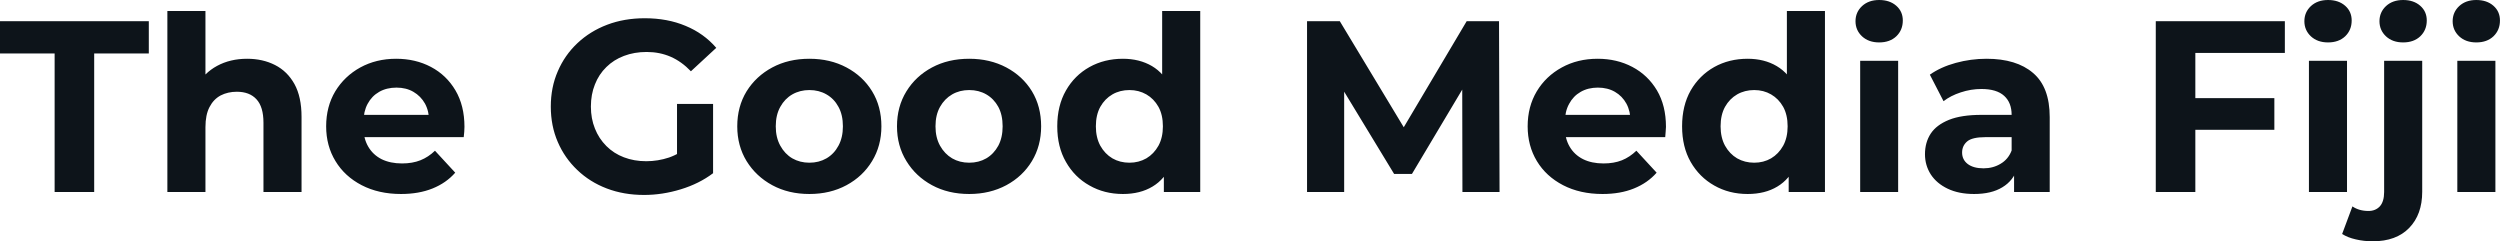 <svg fill="#0d141a" viewBox="0 0 235.704 22.747" height="100%" width="100%" xmlns="http://www.w3.org/2000/svg"><path preserveAspectRatio="none" d="M8.88 18.10L5.15 18.10L5.15 5.04L0 5.04L0 2.00L14.03 2.00L14.03 5.04L8.88 5.04L8.88 18.10ZM19.37 18.10L15.78 18.10L15.78 1.04L19.37 1.04L19.37 9.15L18.56 8.12Q19.23 6.88 20.47 6.21Q21.71 5.54 23.30 5.54L23.30 5.54Q24.77 5.54 25.93 6.13Q27.09 6.72 27.76 7.92Q28.43 9.13 28.43 11.02L28.43 11.02L28.43 18.10L24.84 18.10L24.84 11.57Q24.84 10.07 24.18 9.36Q23.53 8.65 22.33 8.65L22.33 8.65Q21.48 8.65 20.80 9.00Q20.13 9.36 19.75 10.10Q19.37 10.83 19.37 11.98L19.37 11.98L19.37 18.10ZM37.81 18.29L37.81 18.29Q35.70 18.29 34.10 17.46Q32.50 16.63 31.63 15.19Q30.75 13.75 30.75 11.91L30.75 11.91Q30.75 10.05 31.61 8.61Q32.48 7.18 33.97 6.36Q35.47 5.54 37.35 5.54L37.35 5.54Q39.17 5.54 40.63 6.31Q42.09 7.08 42.94 8.52Q43.79 9.96 43.79 11.96L43.79 11.96Q43.79 12.17 43.77 12.43Q43.75 12.70 43.72 12.93L43.72 12.93L33.67 12.93L33.67 10.83L41.84 10.83L40.46 11.45Q40.46 10.49 40.07 9.77Q39.67 9.06 38.98 8.66Q38.30 8.26 37.38 8.26L37.38 8.26Q36.45 8.26 35.75 8.66Q35.05 9.06 34.66 9.79Q34.27 10.51 34.27 11.50L34.27 11.50L34.27 12.05Q34.27 13.06 34.72 13.83Q35.17 14.60 35.98 15.01Q36.80 15.41 37.90 15.41L37.90 15.41Q38.89 15.41 39.64 15.11Q40.39 14.81 41.01 14.21L41.01 14.21L42.92 16.28Q42.07 17.25 40.78 17.77Q39.49 18.29 37.81 18.29ZM60.72 18.38L60.72 18.38Q58.81 18.38 57.21 17.77Q55.61 17.16 54.43 16.03Q53.24 14.90 52.59 13.39Q51.93 11.87 51.93 10.05L51.93 10.05Q51.93 8.23 52.59 6.72Q53.24 5.20 54.44 4.07Q55.64 2.94 57.25 2.33Q58.86 1.72 60.79 1.72L60.79 1.72Q62.93 1.72 64.64 2.44Q66.36 3.15 67.53 4.51L67.53 4.51L65.14 6.72Q64.26 5.80 63.23 5.35Q62.19 4.90 60.97 4.90L60.97 4.90Q59.80 4.90 58.83 5.27Q57.87 5.63 57.17 6.32Q56.46 7.01 56.09 7.96Q55.71 8.90 55.71 10.05L55.71 10.05Q55.71 11.18 56.09 12.12Q56.46 13.06 57.17 13.77Q57.87 14.47 58.82 14.83Q59.78 15.20 60.93 15.20L60.93 15.20Q62.03 15.20 63.08 14.85Q64.12 14.49 65.11 13.64L65.11 13.64L67.23 16.33Q65.92 17.32 64.18 17.85Q62.45 18.38 60.72 18.38ZM67.23 9.80L67.23 16.33L63.83 15.85L63.83 9.80L67.23 9.80ZM76.31 18.29L76.31 18.29Q74.34 18.29 72.81 17.46Q71.28 16.63 70.39 15.19Q69.51 13.75 69.51 11.91L69.51 11.91Q69.51 10.05 70.39 8.61Q71.28 7.18 72.81 6.36Q74.34 5.54 76.31 5.54L76.31 5.54Q78.27 5.54 79.81 6.36Q81.35 7.18 82.22 8.60Q83.10 10.03 83.10 11.91L83.10 11.91Q83.10 13.75 82.22 15.19Q81.35 16.63 79.81 17.46Q78.27 18.29 76.31 18.29ZM76.31 15.34L76.31 15.34Q77.21 15.34 77.92 14.93Q78.64 14.51 79.05 13.74Q79.47 12.97 79.47 11.91L79.47 11.91Q79.47 10.83 79.05 10.07Q78.64 9.31 77.92 8.90Q77.21 8.49 76.31 8.49L76.31 8.49Q75.42 8.49 74.70 8.90Q73.99 9.31 73.57 10.07Q73.14 10.83 73.14 11.91L73.14 11.91Q73.14 12.97 73.57 13.74Q73.99 14.51 74.70 14.93Q75.42 15.34 76.31 15.34ZM91.38 18.29L91.38 18.29Q89.40 18.29 87.87 17.46Q86.34 16.63 85.46 15.19Q84.57 13.75 84.57 11.91L84.57 11.91Q84.57 10.05 85.46 8.61Q86.34 7.18 87.87 6.36Q89.40 5.54 91.38 5.54L91.38 5.54Q93.33 5.54 94.88 6.36Q96.42 7.18 97.29 8.60Q98.16 10.03 98.16 11.91L98.16 11.91Q98.16 13.75 97.29 15.19Q96.42 16.63 94.88 17.46Q93.33 18.29 91.38 18.29ZM91.38 15.34L91.38 15.34Q92.28 15.34 92.99 14.93Q93.70 14.51 94.12 13.74Q94.53 12.97 94.53 11.91L94.53 11.91Q94.53 10.83 94.12 10.07Q93.70 9.31 92.99 8.90Q92.28 8.49 91.38 8.49L91.38 8.49Q90.48 8.49 89.77 8.90Q89.06 9.31 88.63 10.07Q88.20 10.83 88.20 11.91L88.20 11.91Q88.20 12.97 88.63 13.74Q89.06 14.51 89.77 14.93Q90.48 15.34 91.38 15.34ZM105.87 18.29L105.87 18.29Q104.12 18.29 102.72 17.49Q101.31 16.70 100.50 15.27Q99.68 13.85 99.68 11.91L99.68 11.91Q99.68 9.96 100.50 8.53Q101.31 7.11 102.72 6.32Q104.12 5.54 105.87 5.54L105.87 5.54Q107.43 5.54 108.61 6.23Q109.78 6.92 110.42 8.33Q111.07 9.73 111.07 11.91L111.07 11.91Q111.07 14.08 110.45 15.49Q109.82 16.90 108.66 17.59Q107.50 18.29 105.87 18.29ZM106.49 15.34L106.49 15.34Q107.36 15.34 108.08 14.93Q108.79 14.51 109.22 13.74Q109.64 12.97 109.64 11.91L109.64 11.91Q109.64 10.83 109.22 10.07Q108.79 9.31 108.08 8.90Q107.36 8.49 106.49 8.49L106.49 8.49Q105.59 8.49 104.88 8.90Q104.17 9.31 103.74 10.07Q103.32 10.83 103.32 11.91L103.32 11.91Q103.32 12.97 103.74 13.74Q104.17 14.51 104.88 14.93Q105.59 15.34 106.49 15.34ZM113.16 18.10L109.73 18.10L109.73 15.57L109.80 11.89L109.57 8.23L109.57 1.04L113.16 1.04L113.16 18.10ZM126.73 18.10L123.23 18.10L123.23 2.00L126.32 2.00L133.17 13.36L131.54 13.36L138.28 2.00L141.33 2.00L141.38 18.10L137.88 18.10L137.86 7.36L138.51 7.36L133.12 16.40L131.44 16.40L125.95 7.36L126.73 7.36L126.73 18.10ZM151.09 18.29L151.09 18.29Q148.97 18.29 147.37 17.46Q145.77 16.63 144.90 15.19Q144.03 13.75 144.03 11.91L144.03 11.91Q144.03 10.05 144.89 8.61Q145.75 7.18 147.25 6.36Q148.74 5.54 150.63 5.54L150.63 5.54Q152.44 5.54 153.90 6.31Q155.36 7.08 156.22 8.52Q157.07 9.96 157.07 11.96L157.07 11.96Q157.07 12.17 157.04 12.43Q157.02 12.70 157.00 12.93L157.00 12.93L146.95 12.93L146.95 10.83L155.11 10.83L153.73 11.45Q153.73 10.49 153.34 9.77Q152.95 9.06 152.26 8.66Q151.57 8.26 150.65 8.26L150.65 8.26Q149.73 8.26 149.03 8.66Q148.33 9.06 147.94 9.79Q147.54 10.51 147.54 11.50L147.54 11.50L147.54 12.05Q147.54 13.06 147.99 13.83Q148.44 14.60 149.26 15.01Q150.07 15.41 151.18 15.41L151.18 15.41Q152.17 15.41 152.92 15.11Q153.66 14.81 154.28 14.21L154.28 14.21L156.19 16.28Q155.34 17.25 154.05 17.77Q152.77 18.29 151.09 18.29ZM164.77 18.29L164.77 18.29Q163.02 18.29 161.62 17.49Q160.22 16.70 159.40 15.27Q158.59 13.85 158.59 11.91L158.59 11.91Q158.59 9.96 159.40 8.53Q160.22 7.11 161.62 6.32Q163.02 5.54 164.77 5.54L164.77 5.54Q166.34 5.54 167.51 6.23Q168.68 6.92 169.33 8.33Q169.97 9.73 169.97 11.91L169.97 11.91Q169.97 14.08 169.35 15.49Q168.73 16.90 167.57 17.59Q166.41 18.29 164.77 18.29ZM165.39 15.34L165.39 15.34Q166.27 15.34 166.98 14.93Q167.69 14.51 168.12 13.74Q168.54 12.97 168.54 11.91L168.54 11.91Q168.54 10.83 168.12 10.07Q167.69 9.31 166.98 8.90Q166.27 8.49 165.39 8.49L165.39 8.49Q164.50 8.49 163.78 8.90Q163.07 9.31 162.64 10.07Q162.22 10.83 162.22 11.91L162.22 11.91Q162.22 12.97 162.64 13.74Q163.07 14.51 163.78 14.93Q164.50 15.34 165.39 15.34ZM172.06 18.10L168.64 18.10L168.64 15.57L168.70 11.89L168.47 8.23L168.47 1.04L172.06 1.04L172.06 18.10ZM178.96 18.10L175.38 18.10L175.38 5.73L178.96 5.73L178.96 18.10ZM177.17 4.00L177.17 4.00Q176.18 4.00 175.56 3.43Q174.94 2.85 174.94 2.00L174.94 2.00Q174.94 1.15 175.56 0.57Q176.18 0 177.17 0L177.17 0Q178.16 0 178.78 0.54Q179.40 1.08 179.40 1.93L179.40 1.93Q179.40 2.83 178.79 3.42Q178.18 4.00 177.17 4.00ZM193.25 18.10L189.89 18.10L189.89 15.69L189.66 15.16L189.66 10.83Q189.66 9.68 188.96 9.04Q188.25 8.39 186.81 8.39L186.81 8.39Q185.82 8.39 184.86 8.71Q183.91 9.02 183.24 9.54L183.24 9.54L181.95 7.04Q182.97 6.32 184.39 5.93Q185.82 5.54 187.29 5.54L187.29 5.54Q190.12 5.54 191.68 6.88Q193.25 8.21 193.25 11.04L193.25 11.04L193.25 18.10ZM186.12 18.29L186.12 18.29Q184.67 18.29 183.63 17.79Q182.60 17.30 182.04 16.45Q181.49 15.59 181.49 14.54L181.49 14.54Q181.49 13.43 182.03 12.60Q182.57 11.78 183.75 11.30Q184.92 10.83 186.81 10.83L186.81 10.83L190.09 10.83L190.09 12.93L187.20 12.93Q185.93 12.93 185.46 13.34Q184.99 13.75 184.99 14.38L184.99 14.38Q184.99 15.06 185.53 15.47Q186.07 15.87 187.01 15.87L187.01 15.87Q187.91 15.87 188.62 15.44Q189.34 15.02 189.66 14.19L189.66 14.19L190.21 15.85Q189.82 17.04 188.78 17.66Q187.75 18.29 186.12 18.29ZM206.98 18.10L203.25 18.10L203.25 2.00L215.42 2.00L215.42 4.99L206.98 4.99L206.98 18.10ZM214.43 12.24L206.70 12.24L206.70 9.25L214.43 9.25L214.43 12.24ZM221.28 18.10L217.69 18.10L217.69 5.73L221.28 5.73L221.28 18.10ZM219.49 4.00L219.49 4.00Q218.50 4.00 217.88 3.43Q217.26 2.85 217.26 2.00L217.26 2.00Q217.26 1.15 217.88 0.57Q218.50 0 219.49 0L219.49 0Q220.48 0 221.10 0.54Q221.72 1.08 221.72 1.93L221.72 1.93Q221.72 2.83 221.11 3.42Q220.50 4.00 219.49 4.00ZM223.70 22.75L223.70 22.75Q222.87 22.75 222.11 22.57Q221.35 22.40 220.82 22.06L220.82 22.06L221.79 19.46Q222.41 19.89 223.31 19.89L223.31 19.89Q223.97 19.89 224.38 19.45Q224.78 19.00 224.78 18.10L224.78 18.10L224.78 5.73L228.37 5.73L228.37 18.08Q228.37 20.22 227.15 21.48Q225.93 22.75 223.70 22.75ZM226.57 4.00L226.57 4.00Q225.58 4.00 224.96 3.43Q224.34 2.85 224.34 2.00L224.34 2.00Q224.34 1.15 224.96 0.57Q225.58 0 226.57 0L226.57 0Q227.56 0 228.18 0.54Q228.80 1.08 228.80 1.93L228.80 1.93Q228.80 2.83 228.19 3.42Q227.58 4.00 226.57 4.00ZM235.27 18.10L231.68 18.10L231.68 5.73L235.27 5.73L235.27 18.10ZM233.47 4.00L233.47 4.00Q232.48 4.00 231.86 3.43Q231.24 2.85 231.24 2.00L231.24 2.00Q231.24 1.15 231.86 0.57Q232.48 0 233.47 0L233.47 0Q234.46 0 235.08 0.54Q235.70 1.08 235.70 1.93L235.70 1.93Q235.70 2.83 235.09 3.42Q234.48 4.00 233.47 4.00Z"></path></svg>